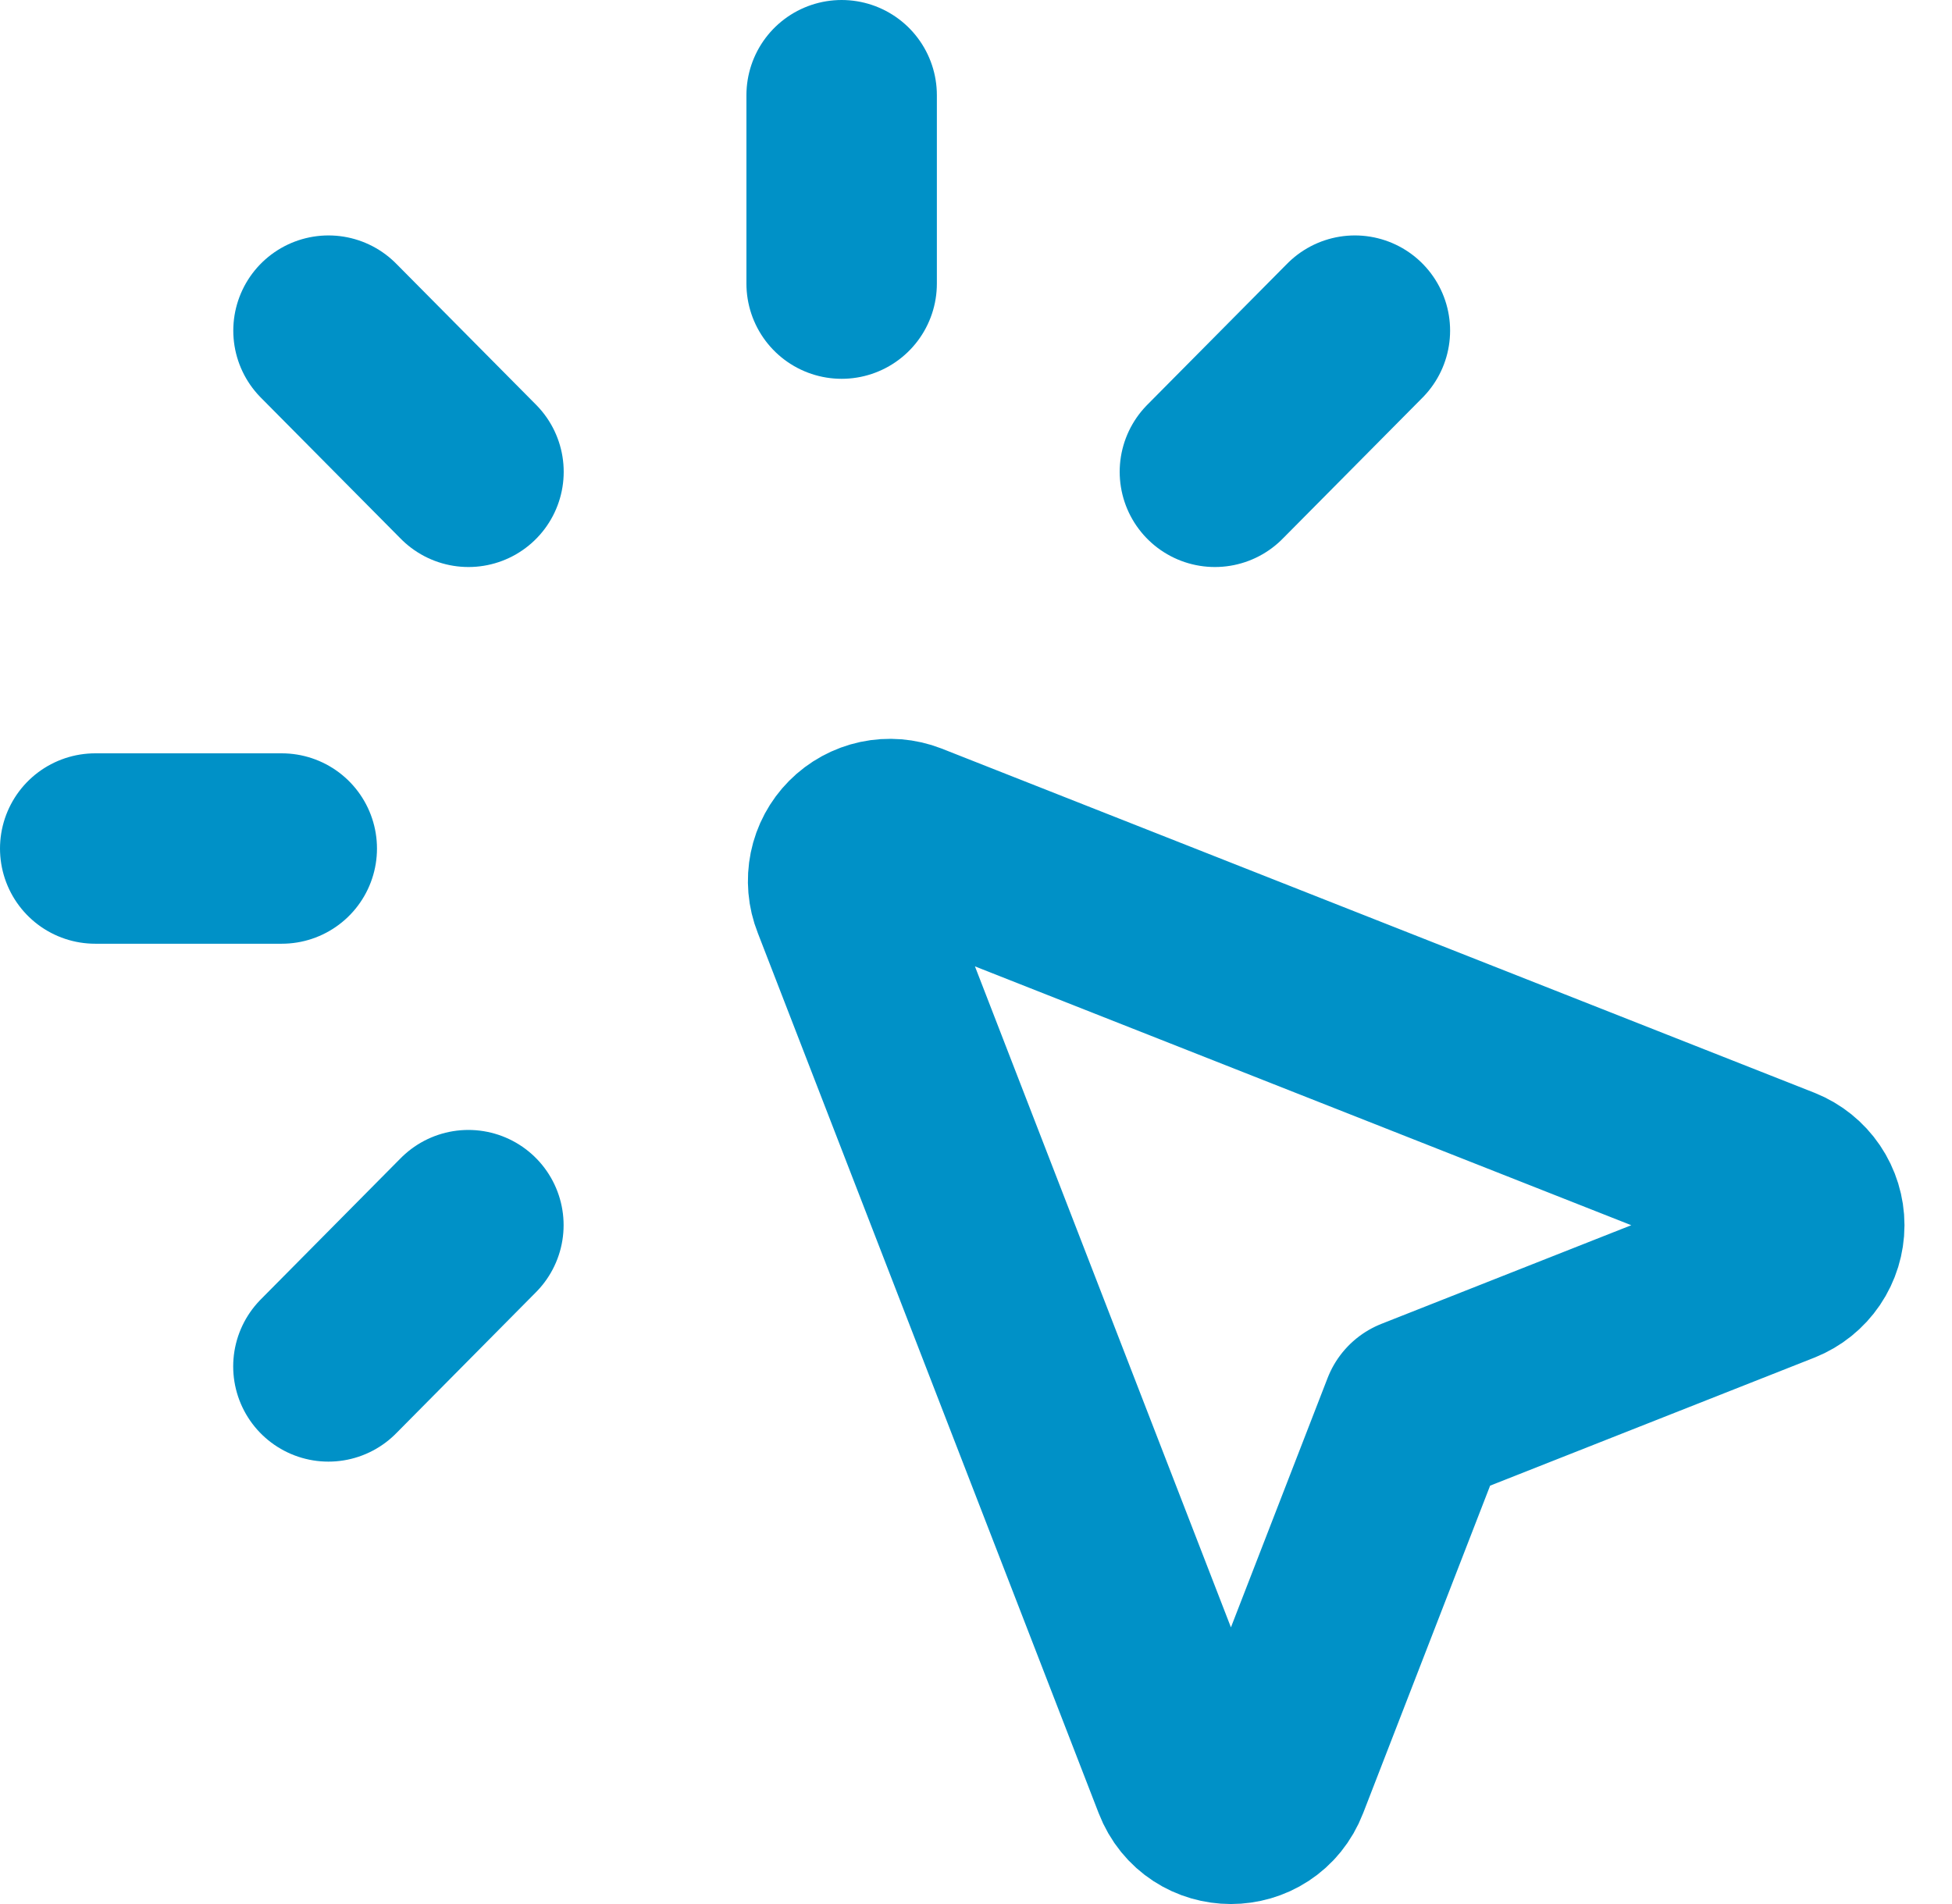<svg width="41" height="40" viewBox="0 0 41 40" fill="none" xmlns="http://www.w3.org/2000/svg">
    <g clip-path="url(#clip0_36_49)">
    <path d="M9.84 9.912L6.9 6.946M25.518 9.912L28.458 6.946M6.898 28.706L9.838 25.738M17.678 5.958V2M5.918 17.826H2M29.75 29.672L37.378 26.66C37.562 26.586 37.72 26.459 37.831 26.295C37.942 26.131 38.002 25.937 38.002 25.739C38.002 25.541 37.942 25.347 37.831 25.183C37.72 25.019 37.562 24.892 37.378 24.818L19.048 17.588C18.87 17.519 18.675 17.503 18.488 17.543C18.301 17.583 18.129 17.677 17.994 17.813C17.86 17.948 17.767 18.121 17.729 18.308C17.691 18.495 17.707 18.69 17.778 18.868L24.942 37.37C25.266 38.21 26.442 38.21 26.766 37.37L29.75 29.672Z" stroke="#0091C7" stroke-width="4" stroke-linecap="round" stroke-linejoin="round"/>
    </g>
    <defs>
    <clipPath id="clip0_36_49">
    <rect width="41" height="40" fill="white"/>
    </clipPath>
    </defs>
</svg>
